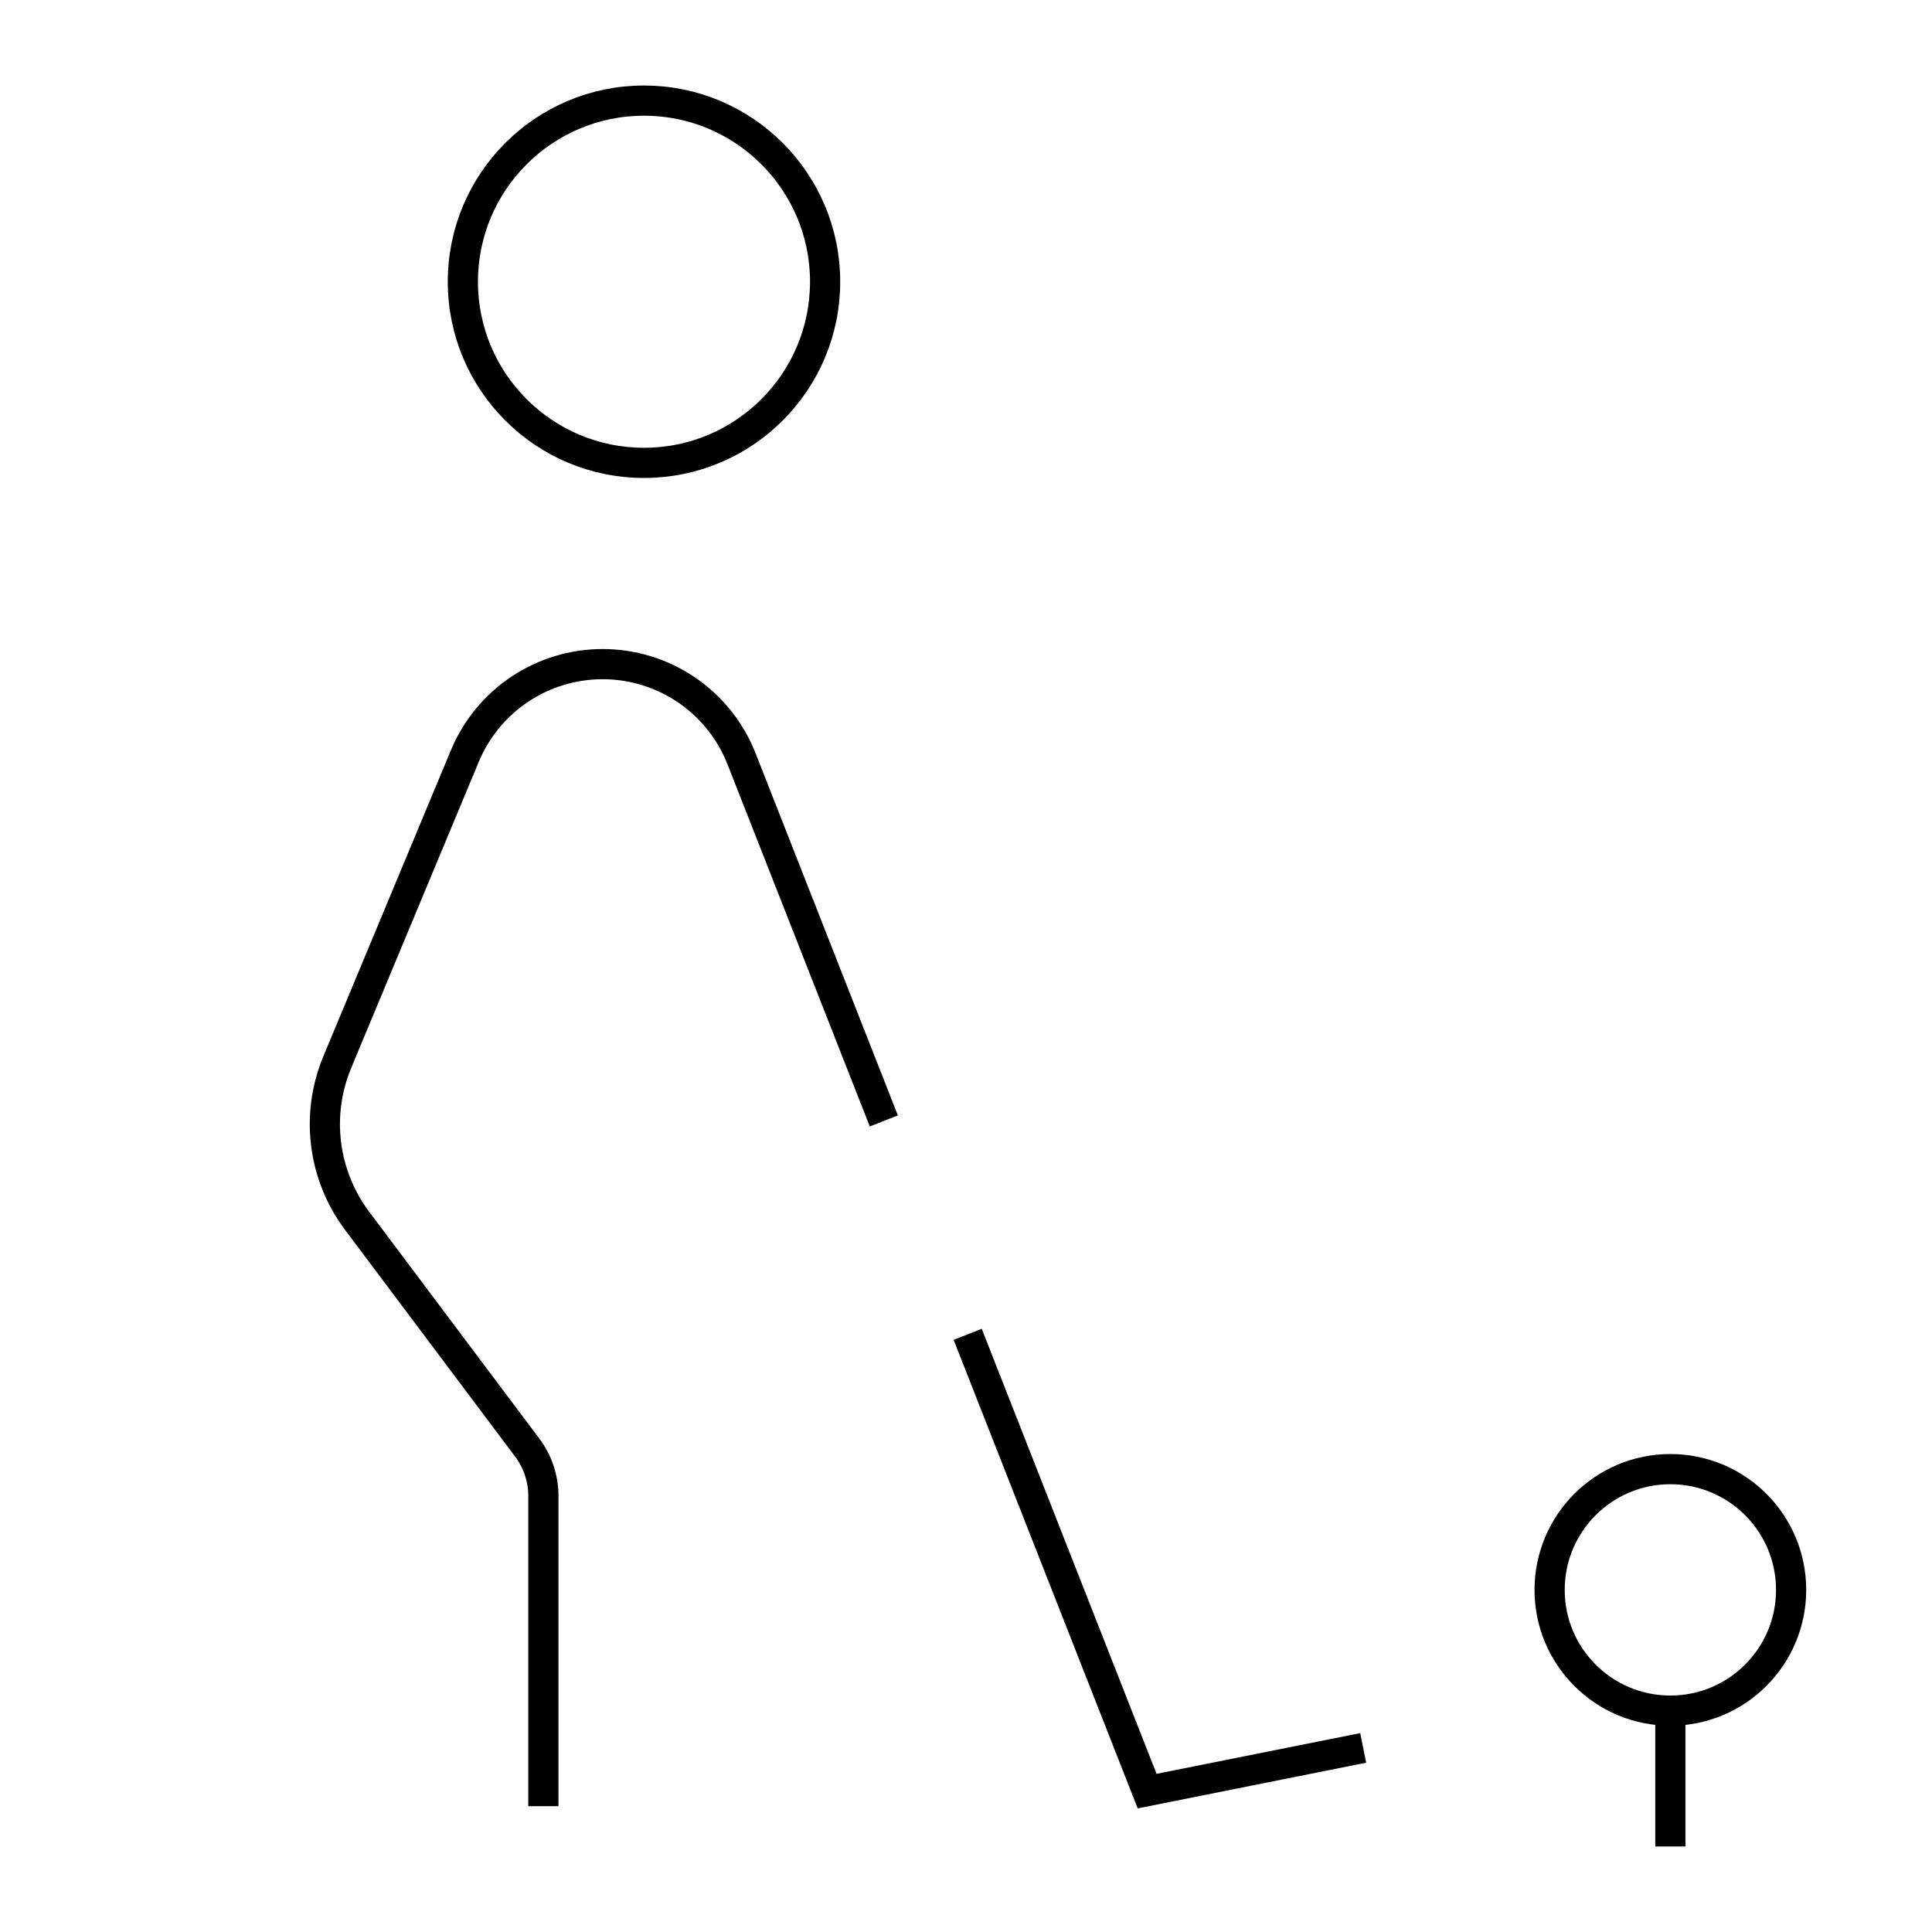<svg width="64" height="64" viewBox="0 0 64 64" fill="none" xmlns="http://www.w3.org/2000/svg">
<path d="M21.333 15.333C24.647 15.333 27.333 12.647 27.333 9.333C27.333 6.02 24.647 3.333 21.333 3.333C18.02 3.333 15.333 6.02 15.333 9.333C15.333 12.647 18.02 15.333 21.333 15.333Z" stroke="black" stroke-miterlimit="10"/>
<path d="M32.239 44.667L38 59.333L44.667 58" stroke="black" stroke-miterlimit="10" stroke-linecap="square"/>
<path d="M18 59.333V49.556C18 48.979 17.813 48.418 17.467 47.956L11.828 40.439C11.271 39.696 10.918 38.821 10.803 37.9C10.687 36.979 10.815 36.044 11.172 35.187L15.399 25.043C15.774 24.142 16.408 23.372 17.22 22.83C18.032 22.289 18.986 22 19.963 22V22C20.956 22 21.927 22.299 22.748 22.858C23.569 23.418 24.202 24.212 24.565 25.137L29.095 36.667" stroke="black" stroke-miterlimit="10" stroke-linecap="square"/>
<path d="M55.333 56.667C57.542 56.667 59.333 54.876 59.333 52.667C59.333 50.458 57.542 48.667 55.333 48.667C53.124 48.667 51.333 50.458 51.333 52.667C51.333 54.876 53.124 56.667 55.333 56.667Z" stroke="black" stroke-miterlimit="10" stroke-linecap="square"/>
<path d="M55.333 60.667V56.667" stroke="black" stroke-miterlimit="10" stroke-linecap="square"/>
</svg>
